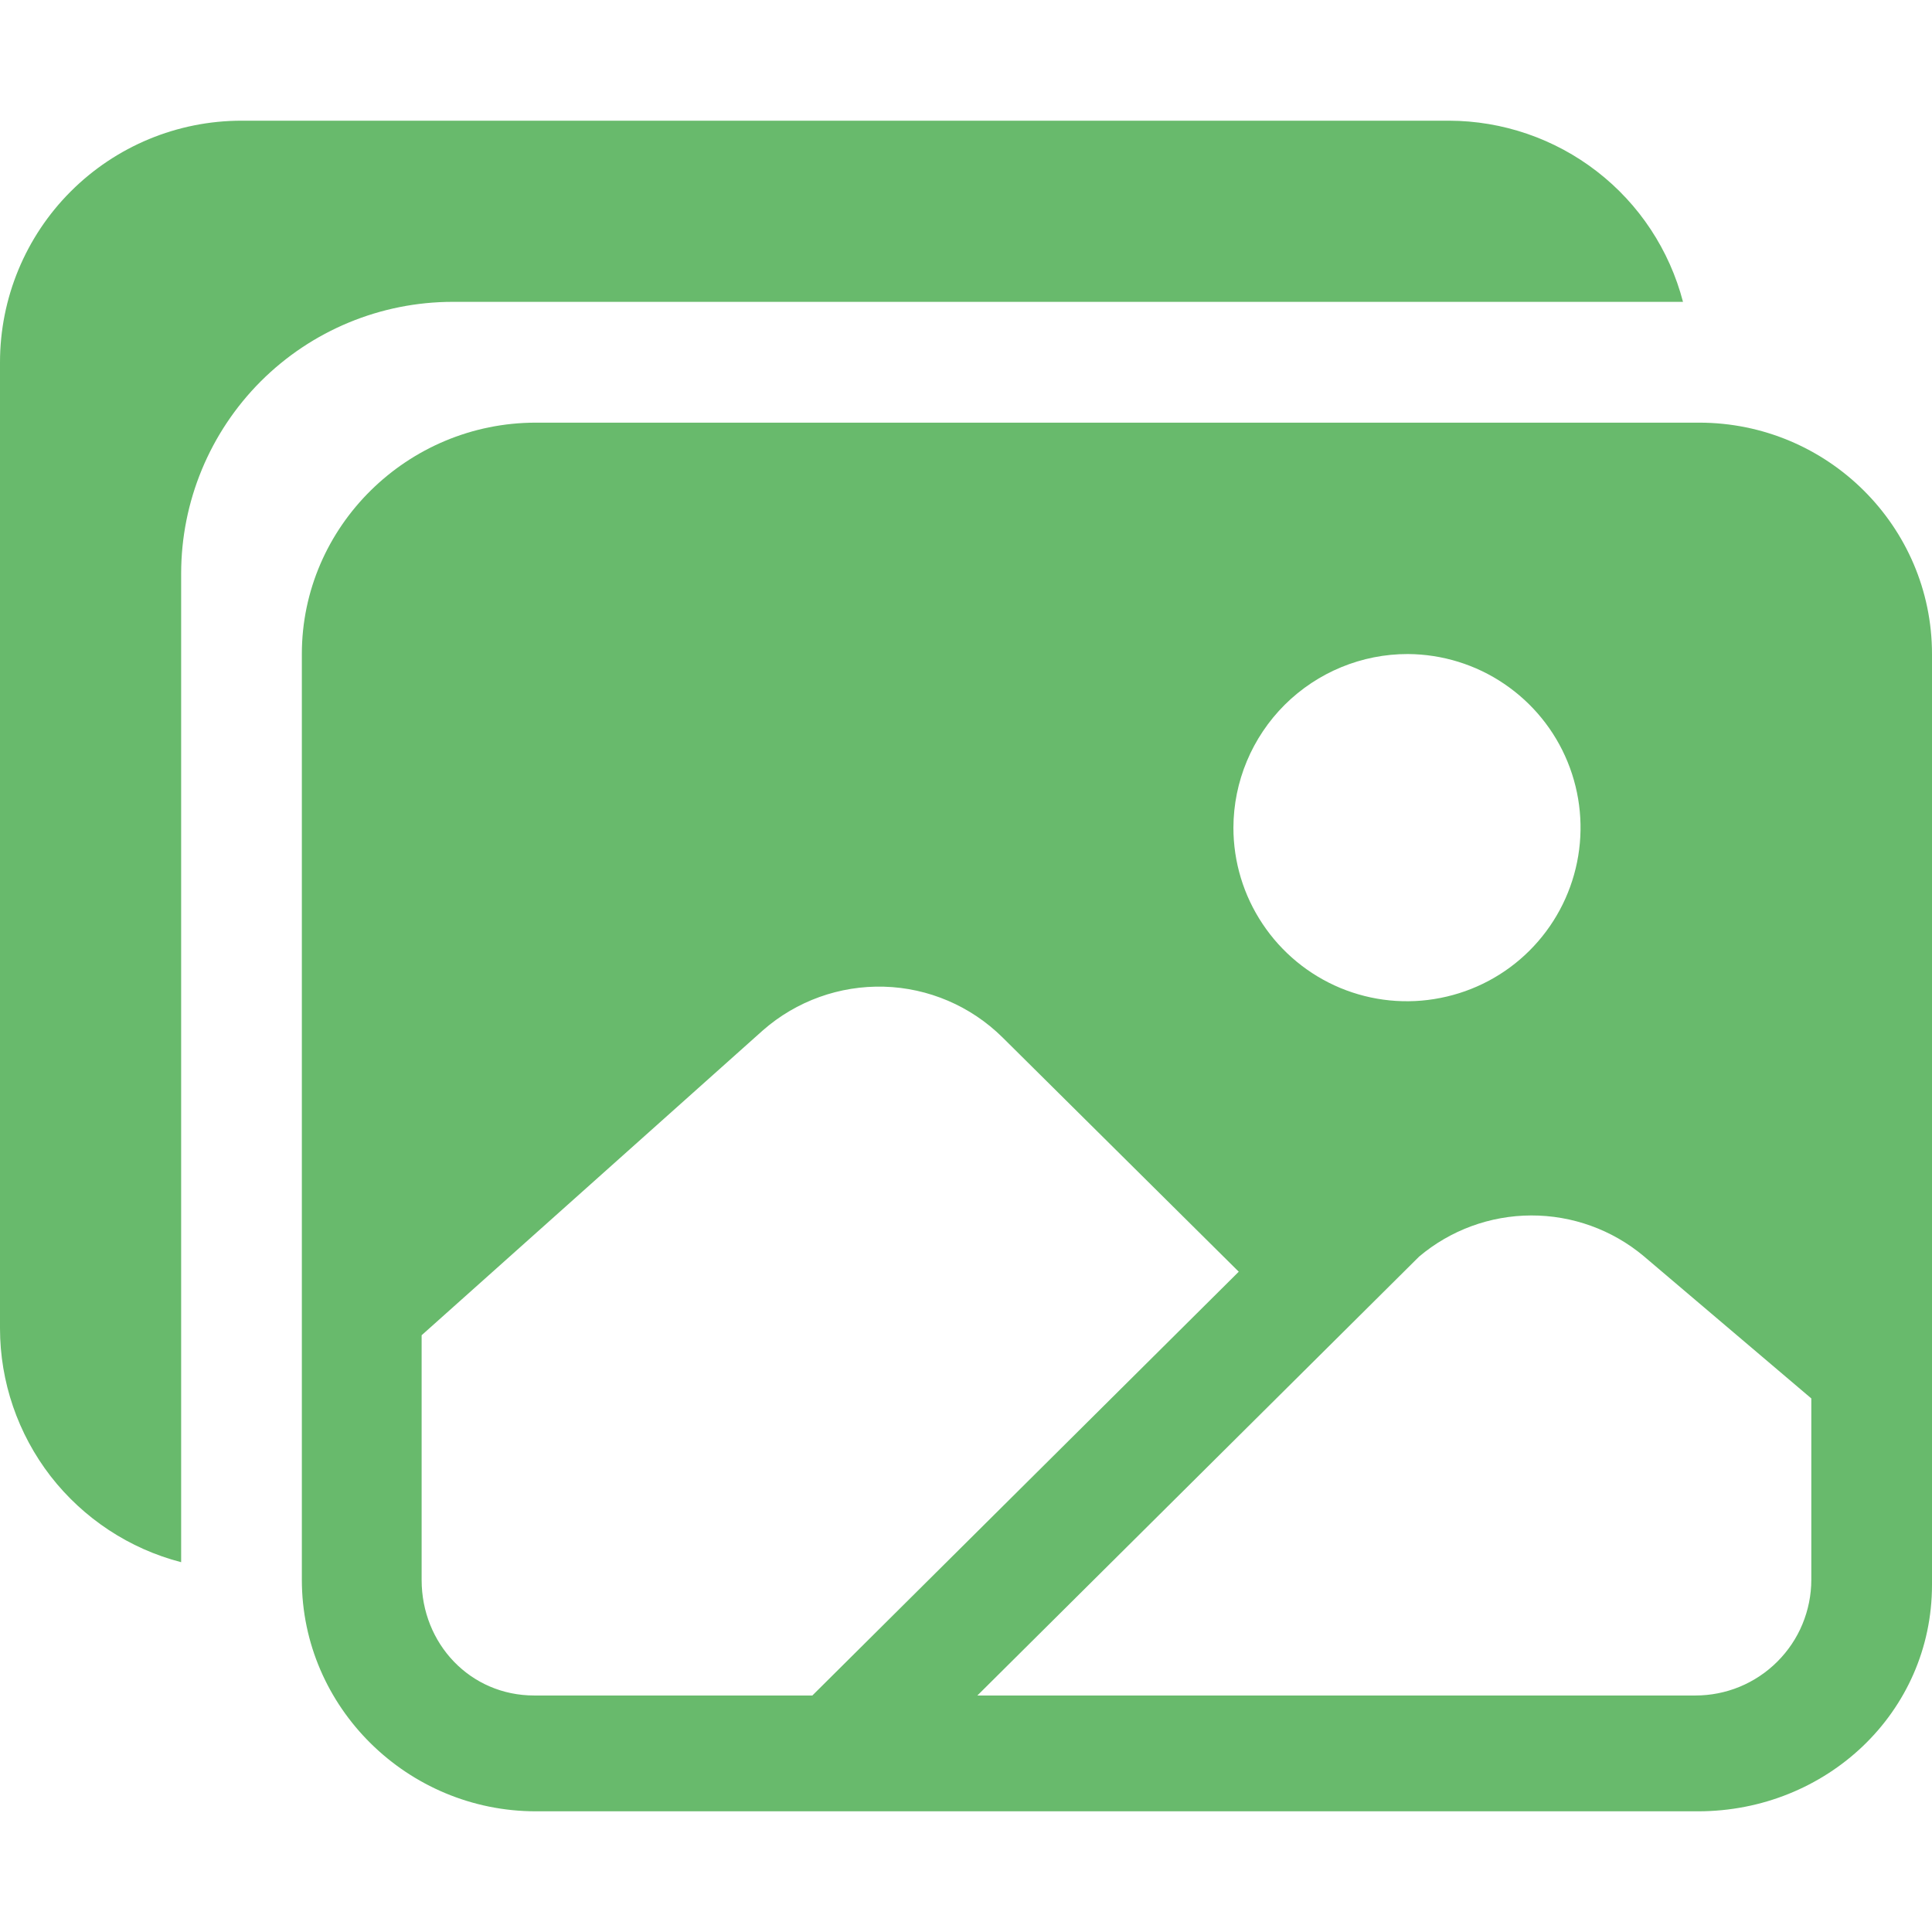 <svg width="17" height="17" viewBox="0 0 17 17" fill="none" xmlns="http://www.w3.org/2000/svg">
<g clip-path="url(#clip0_10878_9939)">
<path d="M14.951 3.719H4.715C3.586 3.719 2.656 4.632 2.656 5.755V13.901C2.656 15.024 3.586 15.938 4.715 15.938H14.941C16.07 15.938 17 15.068 17 13.945V5.755C17 4.632 16.081 3.719 14.951 3.719ZM12.389 5.755C12.691 5.757 12.986 5.848 13.235 6.017C13.485 6.186 13.68 6.425 13.794 6.705C13.908 6.984 13.937 7.291 13.877 7.586C13.817 7.882 13.671 8.153 13.457 8.366C13.243 8.579 12.971 8.723 12.675 8.781C12.379 8.84 12.072 8.809 11.793 8.693C11.515 8.577 11.277 8.381 11.11 8.13C10.942 7.879 10.853 7.584 10.853 7.283C10.854 6.877 11.017 6.488 11.305 6.201C11.593 5.915 11.983 5.754 12.389 5.755V5.755ZM4.701 14.919C4.137 14.919 3.71 14.463 3.71 13.902V11.749L6.713 9.066C7.007 8.808 7.388 8.671 7.779 8.682C8.169 8.693 8.541 8.852 8.82 9.127L10.9 11.19L7.148 14.919L4.701 14.919ZM15.938 13.901C15.938 14.035 15.911 14.168 15.86 14.291C15.809 14.415 15.733 14.527 15.639 14.621C15.544 14.716 15.431 14.791 15.308 14.842C15.184 14.893 15.052 14.919 14.918 14.919H8.6L12.487 11.057C12.763 10.824 13.112 10.696 13.473 10.695C13.834 10.694 14.184 10.82 14.461 11.051L15.938 12.305V13.901Z" fill="#68BA6C"/>
<path d="M12.75 1.062H2.125C1.561 1.062 1.021 1.286 0.622 1.685C0.224 2.083 0 2.624 0 3.188L0 11.688C0 12.159 0.157 12.616 0.445 12.989C0.734 13.361 1.138 13.628 1.594 13.746V5.047C1.594 4.413 1.846 3.805 2.294 3.356C2.742 2.908 3.35 2.656 3.984 2.656H14.809C14.69 2.2 14.424 1.796 14.051 1.508C13.679 1.22 13.221 1.063 12.75 1.062Z" fill="#68BA6C"/>
</g>
<defs>
<clipPath id="clip0_10878_9939">
<rect width="17" height="17" fill="white"/>
</clipPath>
</defs>
</svg>
